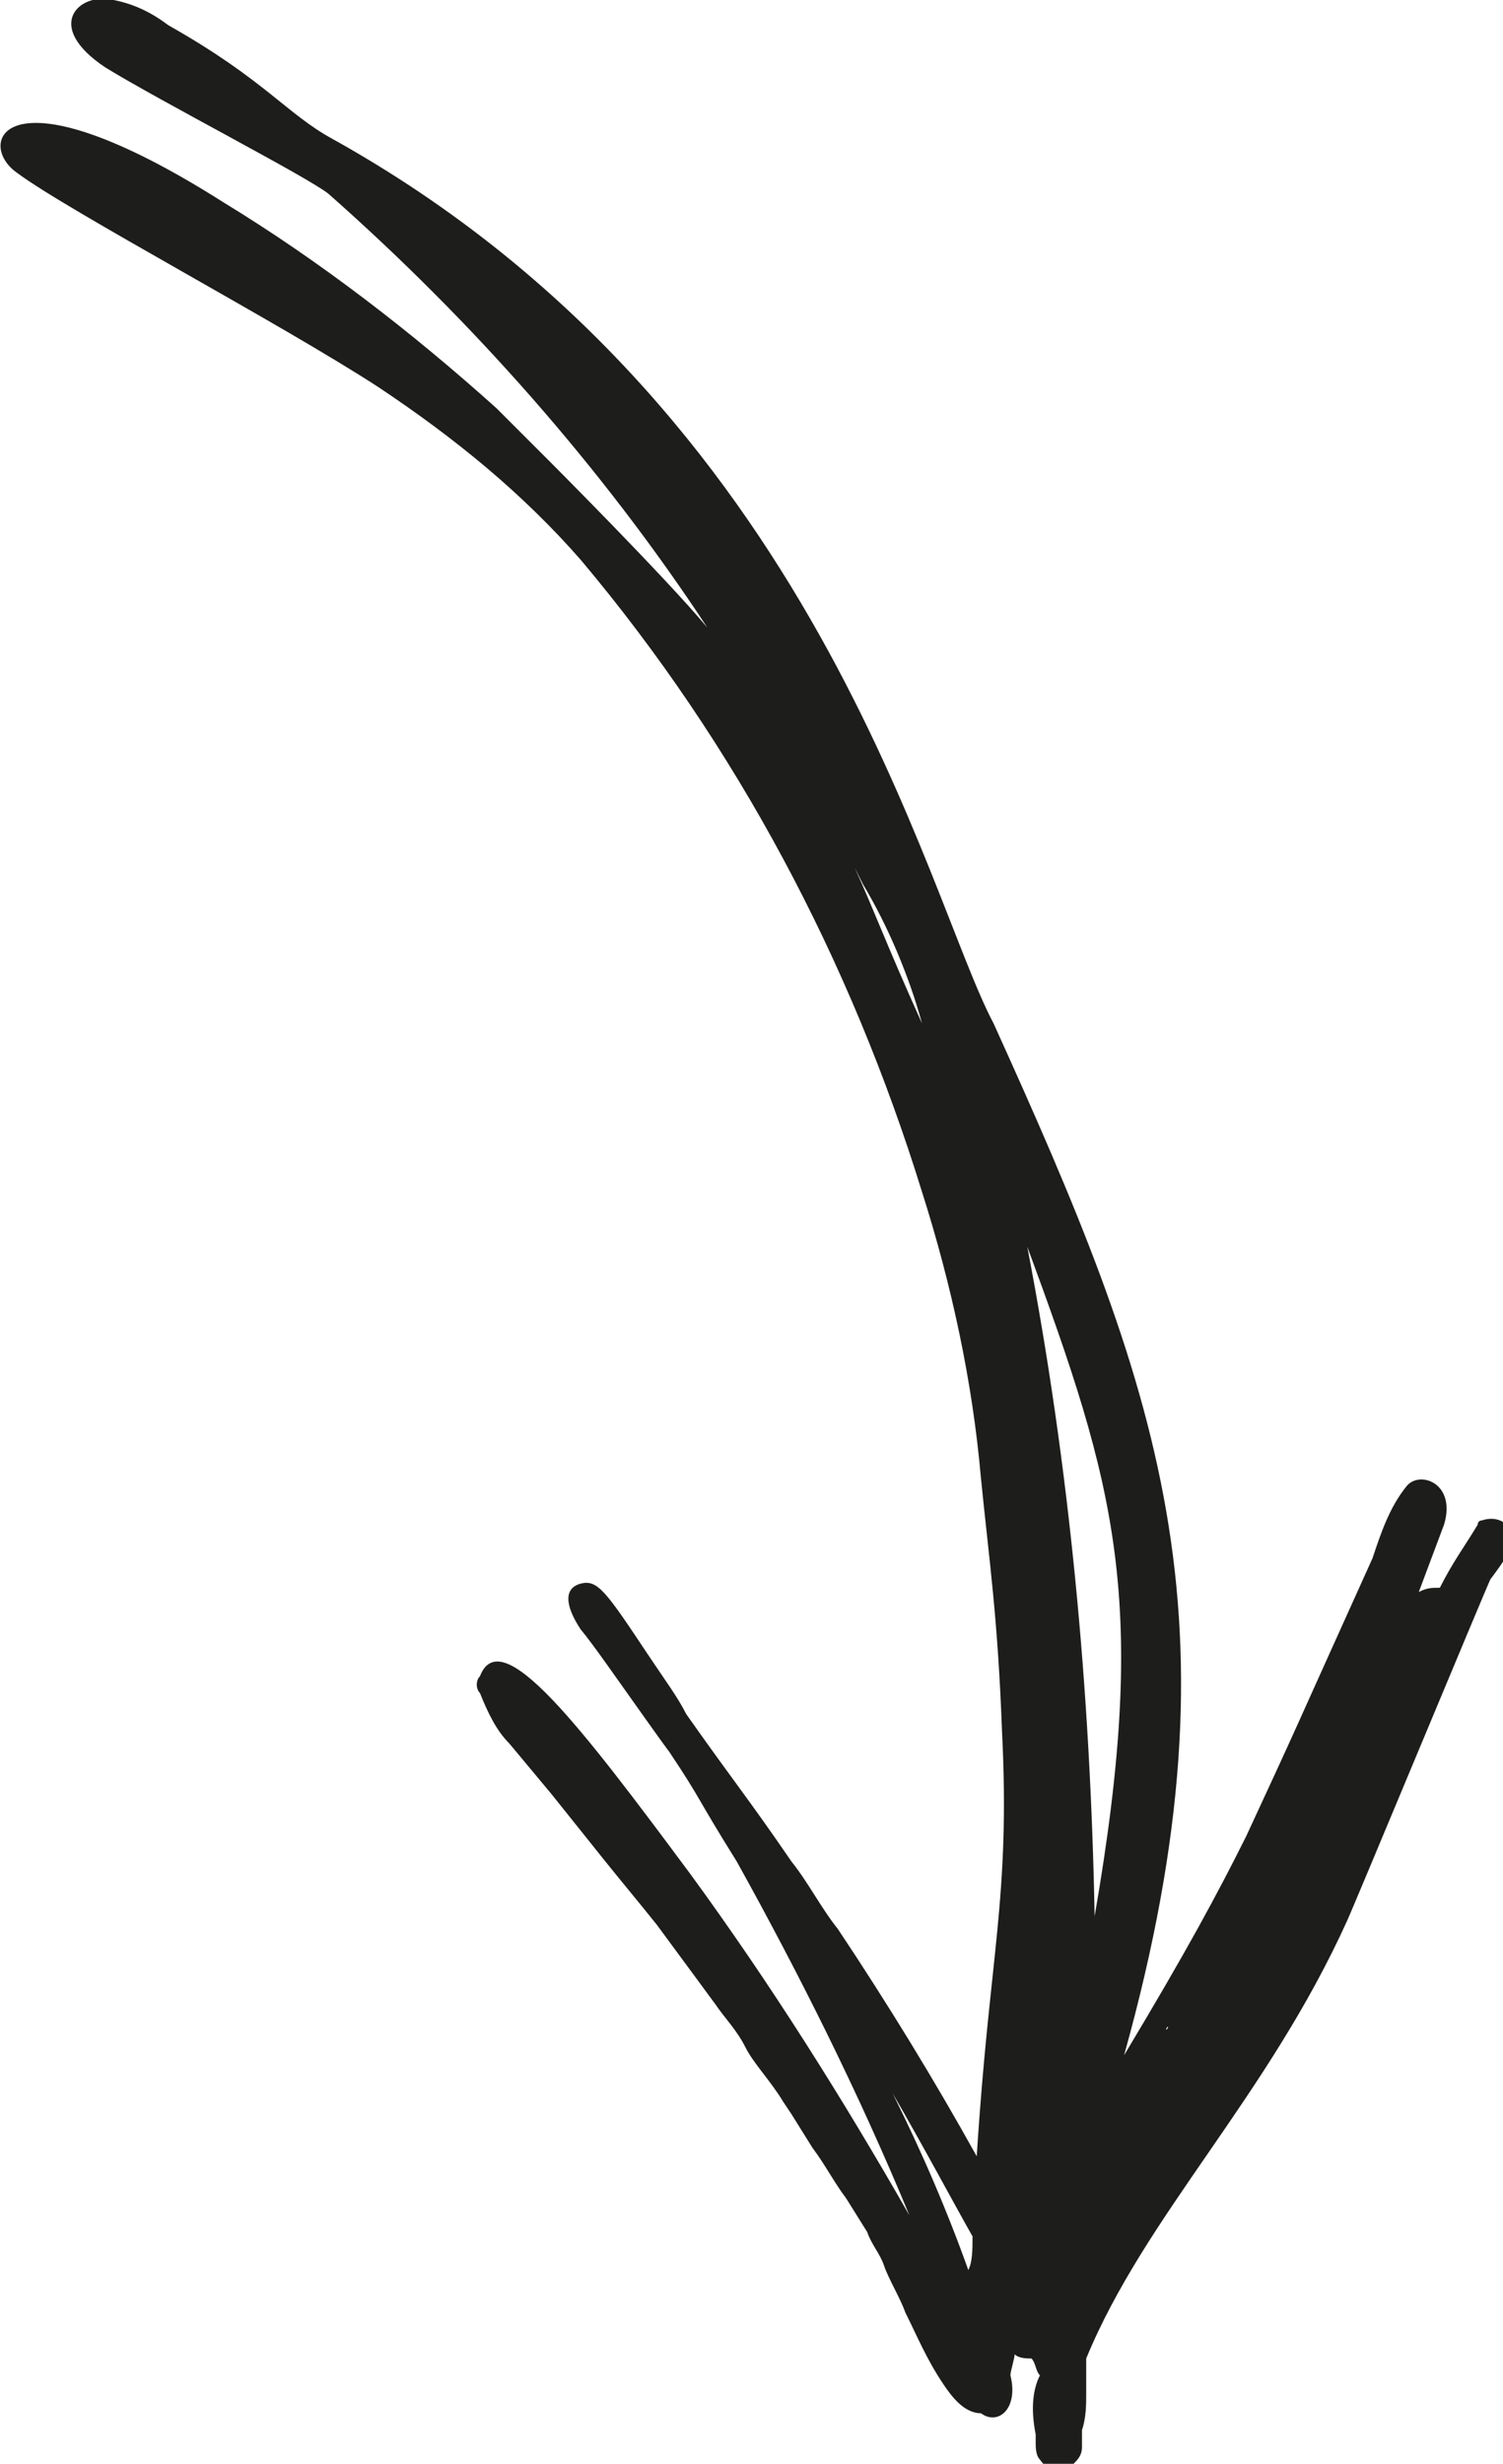 <?xml version="1.0" encoding="utf-8"?>
<!-- Generator: Adobe Illustrator 24.2.1, SVG Export Plug-In . SVG Version: 6.00 Build 0)  -->
<svg version="1.1" id="Ebene_1" xmlns="http://www.w3.org/2000/svg" xmlns:xlink="http://www.w3.org/1999/xlink" x="0px" y="0px"
	 viewBox="0 0 35.7 58.5" style="enable-background:new 0 0 35.7 58.5;" xml:space="preserve">
<style type="text/css">
	.st0{fill:#1D1D1B;}
</style>
<g id="Ebene_2_1_">
	<g id="Ebene_1-2">
		<path class="st0" d="M23.1,53.1c0,0.3,0,0.6-0.1,0.8c-0.5-1.4-1.1-2.8-1.8-4.2C21.9,50.9,22.7,52.4,23.1,53.1 M24.4,29.6
			c2.1,5.7,2.9,8.4,1.6,15.9C25.9,40.1,25.4,34.8,24.4,29.6 M20.5,21c0.6,1,1.1,2.2,1.4,3.3c-0.9-2-1.1-2.6-1.6-3.7 M18.4,15.7
			L18.4,15.7L18.4,15.7 M13.4,11.3L13.4,11.3L13.4,11.3 M2.8,4.4L2.8,4.4 M3.1,0.7L3.1,0.7 M27.7,48.2L27.7,48.2
			C27.7,48.1,27.8,48.1,27.7,48.2 M12.1,41.4l1,1.2l1.2,1.5c0.4,0.5,0.9,1.1,1.3,1.6l1.4,1.9c0.2,0.3,0.5,0.6,0.7,1s0.6,0.8,0.9,1.3
			l0.2,0.3l0.5,0.8c0.3,0.4,0.5,0.8,0.8,1.2l0.5,0.8c0.1,0.3,0.3,0.5,0.4,0.8s0.4,0.8,0.5,1.1c0.3,0.6,0.5,1.1,0.9,1.7
			c0.2,0.3,0.5,0.7,0.9,0.7c0.4,0.3,0.9-0.1,0.7-0.9c0-0.1,0.1-0.4,0.1-0.5c0.1,0.1,0.3,0.1,0.4,0.1c0.1,0.1,0.1,0.3,0.2,0.4
			c-0.2,0.4-0.2,0.9-0.1,1.4c0,0.1,0,0.1,0,0.2c0,0.1,0,0.3,0.1,0.4c0.2,0.3,0.5,0.3,0.8,0.1c0.1-0.1,0.2-0.2,0.2-0.4v-0.4
			c0.1-0.3,0.1-0.6,0.1-0.9c0-0.3,0-0.5,0-0.8c1.4-3.4,4.3-6.2,6.2-10.4c0.1-0.2,3.3-7.9,3.4-8.1c0.3-0.4,0.6-0.8,0.5-1.1
			c-0.1-0.3-0.4-0.4-0.7-0.3c0,0-0.1,0-0.1,0.1c-0.3,0.5-0.6,0.9-0.9,1.5c-0.2,0-0.3,0-0.5,0.1c0.6-1.6,0.6-1.6,0.6-1.6
			c0.3-1-0.6-1.3-0.9-0.9c-0.4,0.5-0.6,1.1-0.8,1.7c-1.9,4.2-1.7,3.8-3,6.6c-0.7,1.4-1.4,2.7-2.9,5.2c2.9-10.4,0.8-15.9-3.1-24.5
			C22,21.3,19.4,9.7,7.9,3.3C6.8,2.7,6.3,1.9,4,0.6C3.6,0.3,3.2,0.1,2.7,0C1.9-0.2,1,0.6,2.5,1.6c1.3,0.8,4.8,2.6,5.3,3
			c3.4,3,6.5,6.5,9,10.3c-1-1.2-3.8-4-3.8-4l-0.8-0.8C12,9.9,11.8,9.7,12,9.9l-0.1-0.1c0.1,0.1-0.2-0.2-0.1-0.1
			c-2-1.8-4.2-3.5-6.5-4.9C0.1,1.5-0.6,3.4,0.4,4.1C1.6,5,6.7,7.7,9,9.2c1.8,1.2,3.4,2.5,4.8,4.1c3.7,4.4,6.4,9.5,8.1,15
			c0.7,2.2,1.2,4.5,1.4,6.8c0.2,2,0.4,3.3,0.5,6c0.2,4-0.3,5.3-0.6,10.1c-1-1.8-2.1-3.6-3.3-5.4c-0.4-0.5-0.7-1.1-1.1-1.6
			c-1.1-1.6-1.3-1.8-2.5-3.5c-0.2-0.4-0.5-0.8-0.9-1.4c-1-1.5-1.2-1.8-1.6-1.7s-0.4,0.5,0,1.1c0,0,0.1,0.1,0.6,0.8s1.2,1.7,1.5,2.1
			c0.8,1.2,0.6,1,1.6,2.6c1.5,2.7,2.9,5.5,4.1,8.4c-1.6-2.8-3.3-5.5-5.2-8.1c-2.6-3.5-4.5-6-5-4.7c-0.1,0.1-0.1,0.3,0,0.4
			C11.6,40.7,11.8,41.1,12.1,41.4"/>
	</g>
</g>
</svg>

